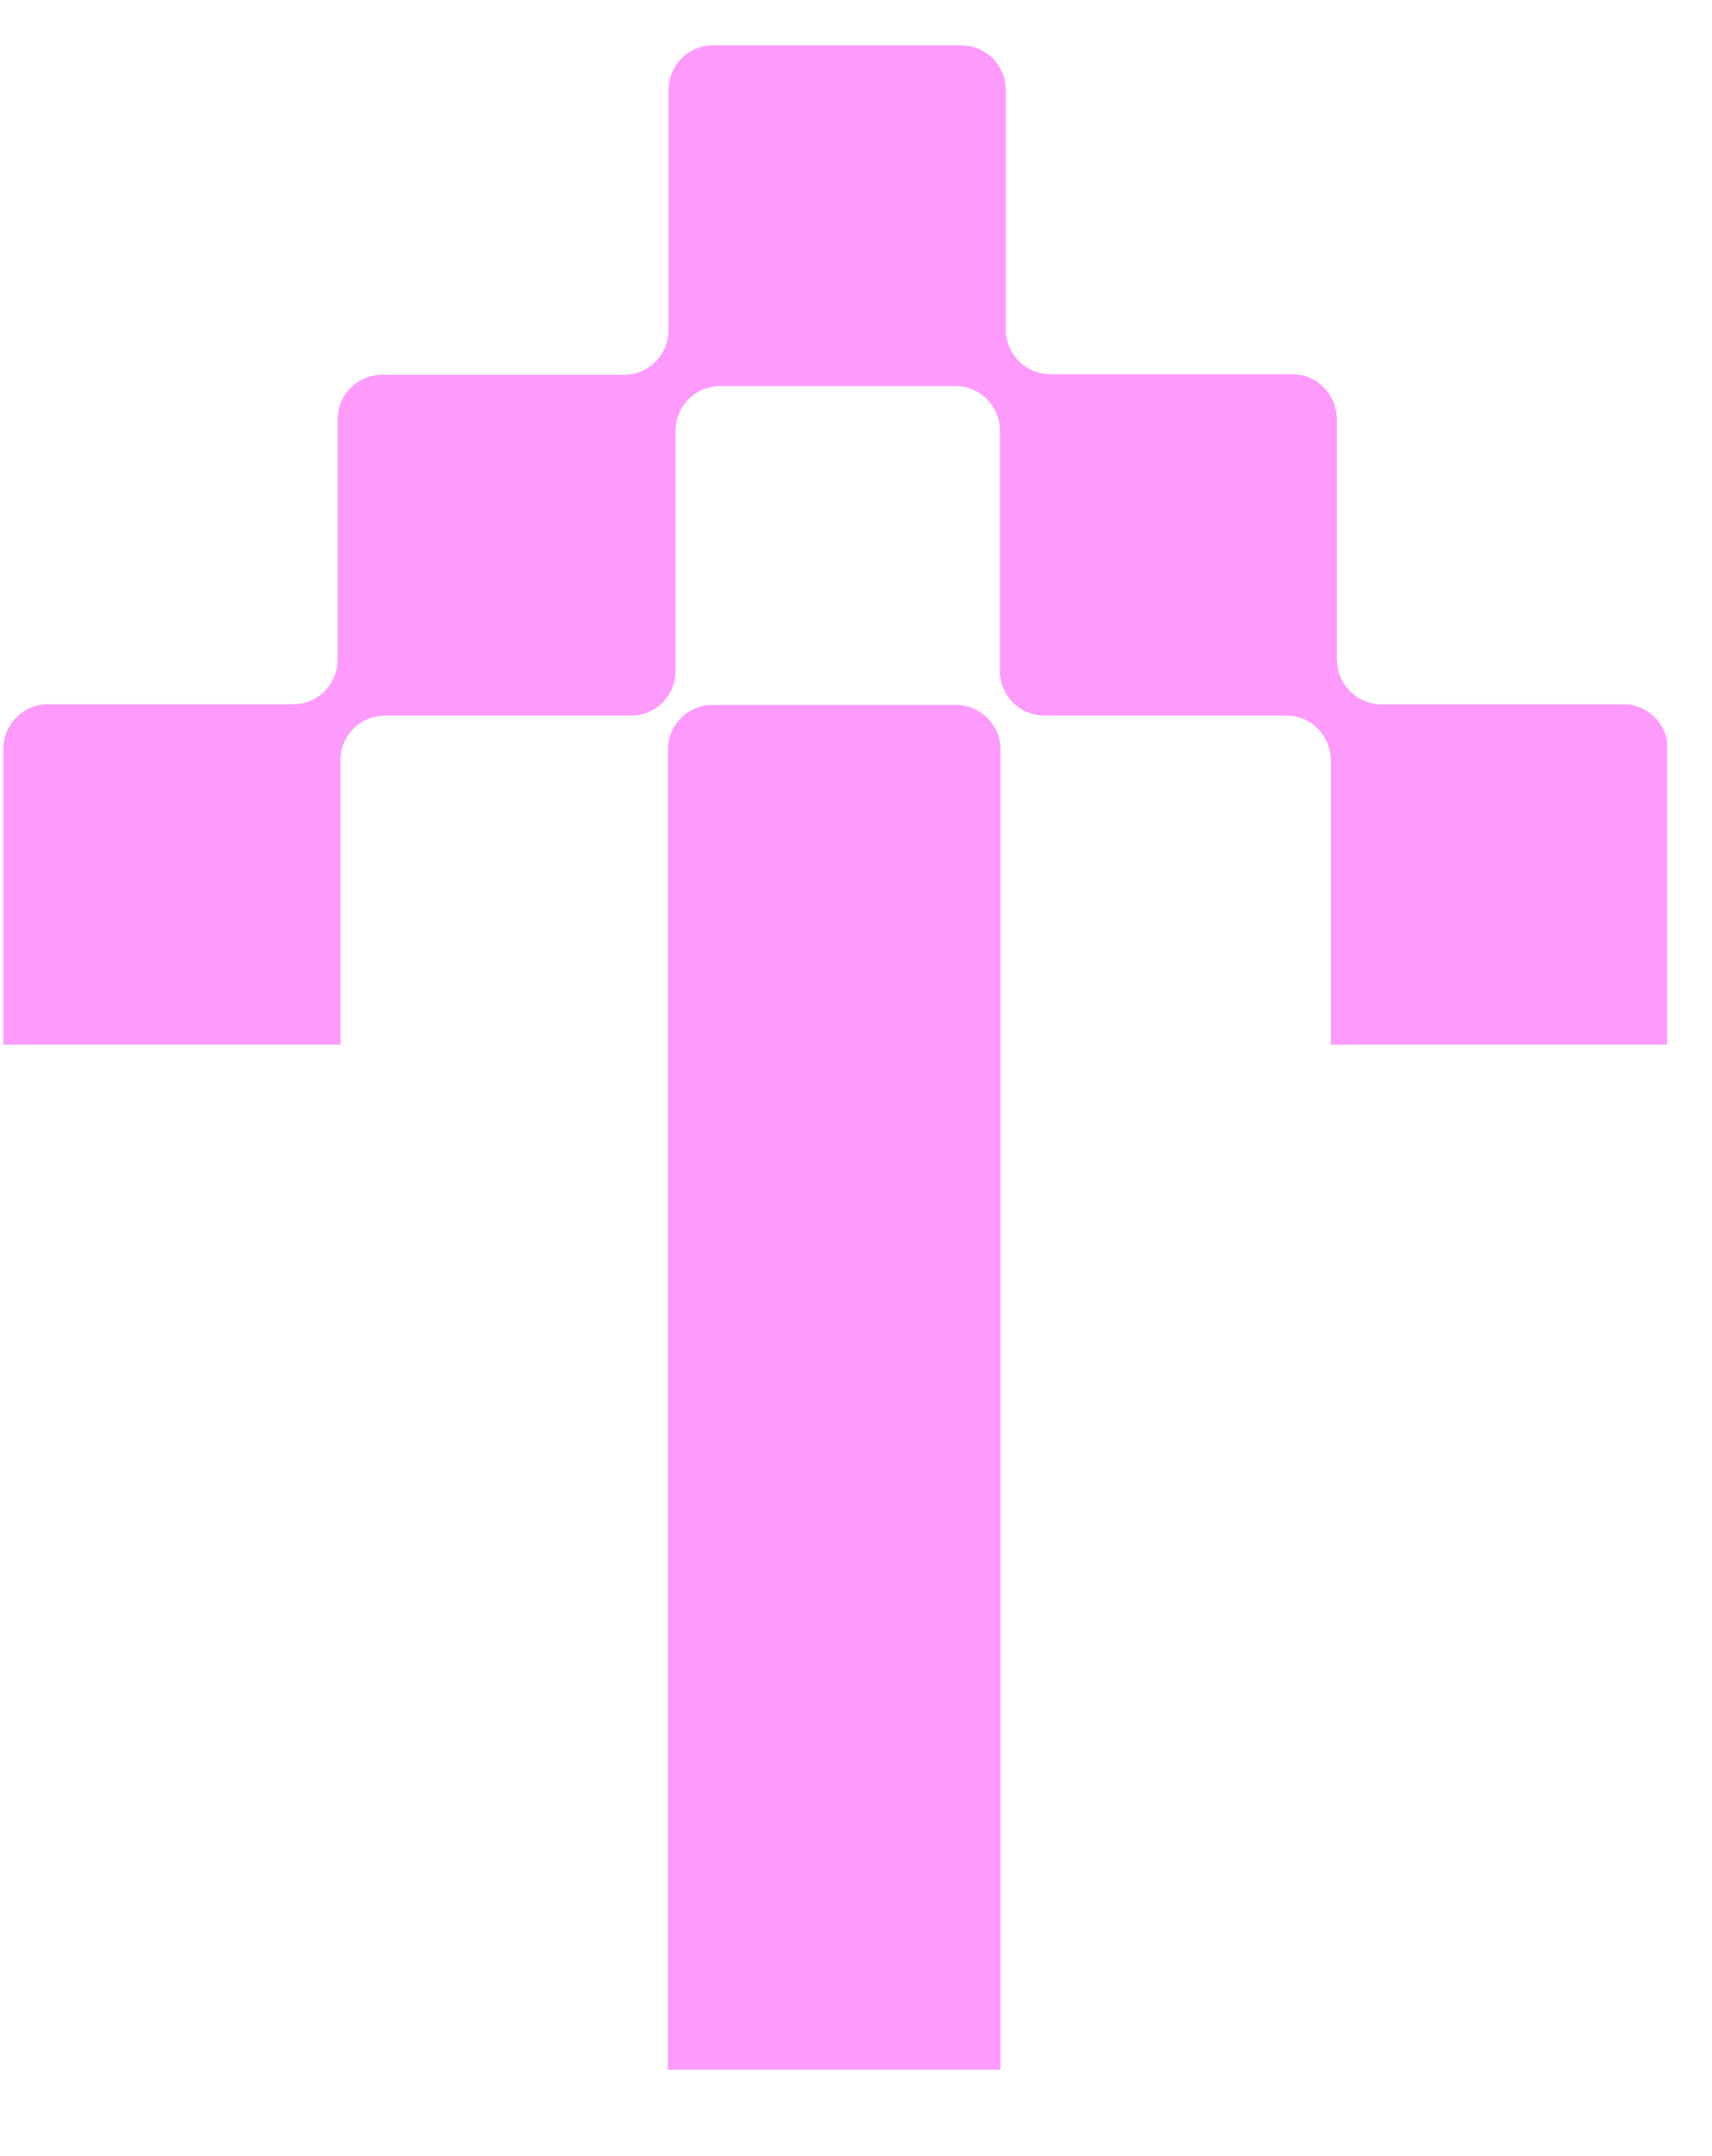 <svg width="27" height="34" viewBox="0 0 27 34" fill="none" xmlns="http://www.w3.org/2000/svg">
<g clip-path="url(#clip0_123_1484)">
<path d="M21.081 10.391V6.607C21.081 6.217 20.768 5.901 20.381 5.901H16.562C16.176 5.901 15.863 5.585 15.863 5.196V1.421C15.863 1.032 15.55 0.716 15.164 0.716H11.242C10.855 0.716 10.543 1.032 10.543 1.421V5.205C10.543 5.595 10.229 5.911 9.843 5.911H6.024C5.638 5.911 5.325 6.227 5.325 6.616V10.4C5.325 10.79 5.012 11.106 4.626 11.106H0.753C0.366 11.106 0.053 11.422 0.053 11.812V16.474H5.369V11.989C5.369 11.599 5.682 11.284 6.068 11.284H9.956C10.342 11.284 10.655 10.968 10.655 10.578V6.794C10.655 6.404 10.968 6.089 11.354 6.089H15.071C15.457 6.089 15.77 6.404 15.77 6.794V10.578C15.77 10.968 16.083 11.284 16.469 11.284H20.288C20.675 11.284 20.988 11.599 20.988 11.989V16.474H26.303V11.812C26.303 11.422 25.99 11.106 25.604 11.106H21.785C21.398 11.106 21.085 10.79 21.085 10.4L21.081 10.391Z" fill="#FF9AFD"/>
<path d="M11.237 11.116H15.076C15.467 11.116 15.78 11.437 15.78 11.826V32.636H10.533V11.826C10.533 11.432 10.851 11.116 11.237 11.116Z" fill="#FF9AFD"/>
</g>
<defs>
<clipPath id="clip0_123_1484">
<rect width="26.24" height="32.64" fill="white" transform="translate(0.053 0.716)"/>
</clipPath>
</defs>
</svg>

